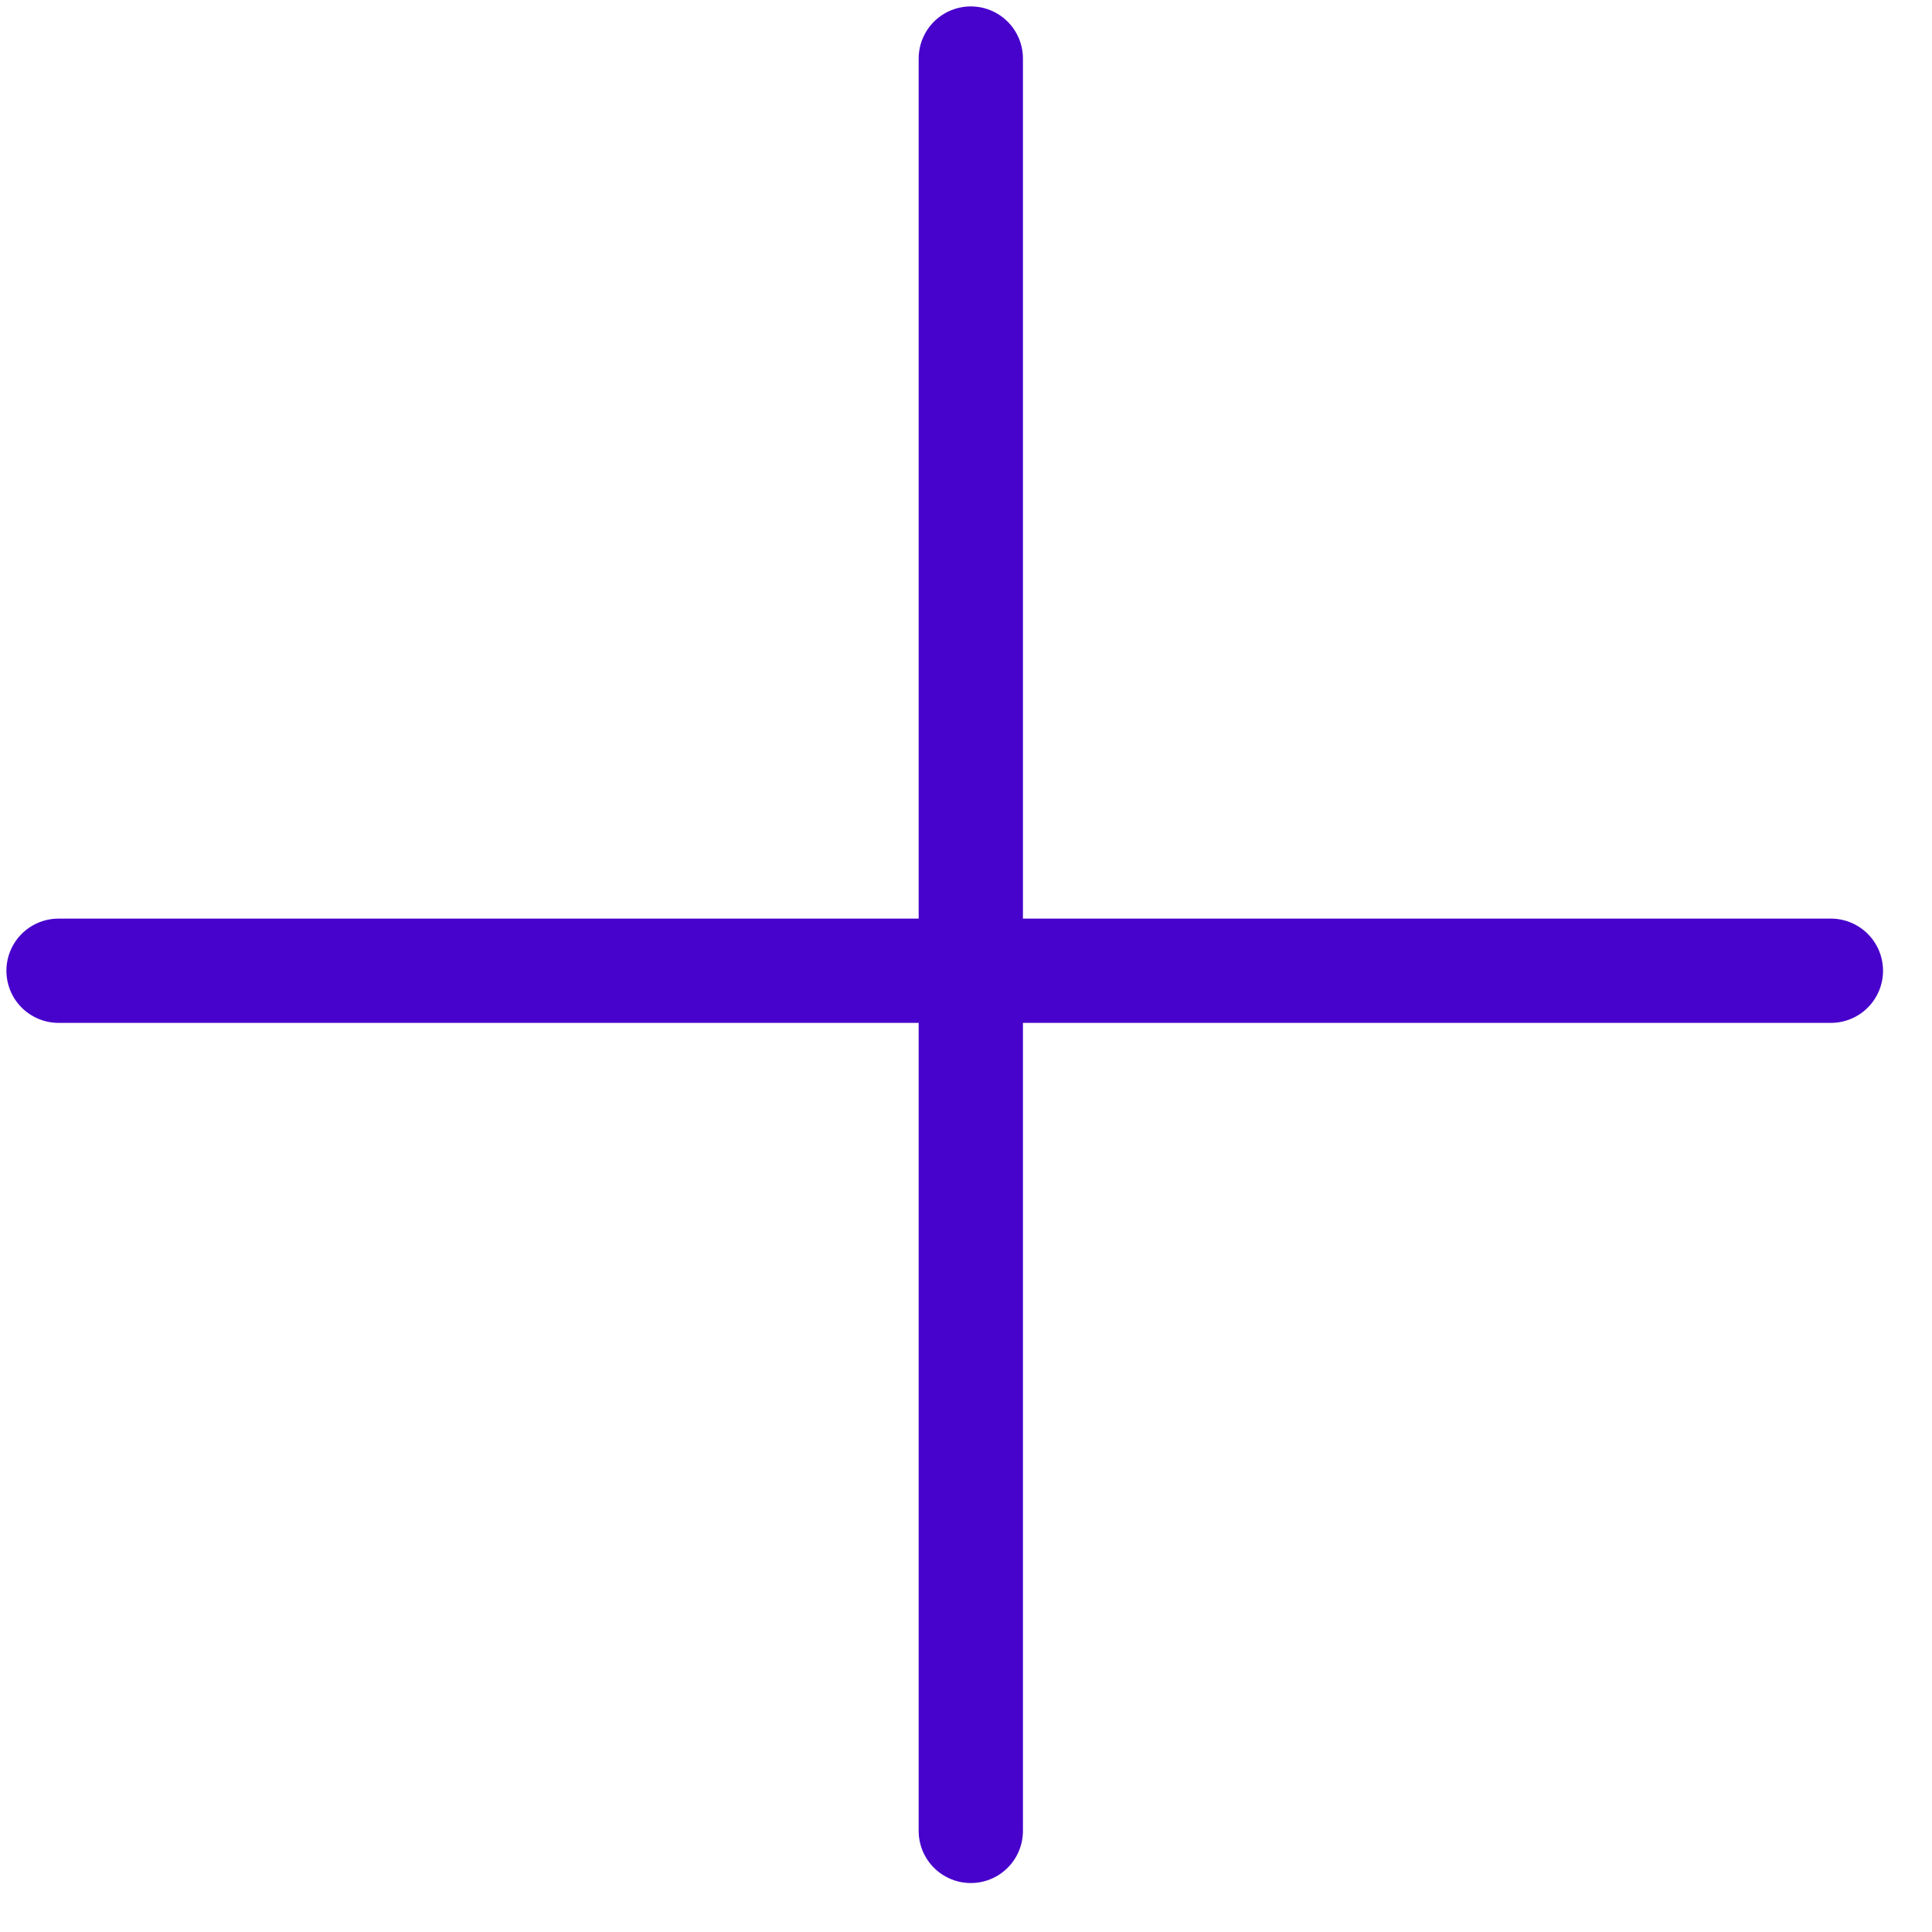 <?xml version="1.0" encoding="UTF-8"?> <svg xmlns="http://www.w3.org/2000/svg" width="33" height="33" viewBox="0 0 33 33" fill="none"> <path d="M31.273 16.581L1 16.581" stroke="#4702CB" stroke-width="1.781" stroke-linecap="round" stroke-linejoin="round"></path> <path d="M16.582 1L16.582 31.273" stroke="#4702CB" stroke-width="1.781" stroke-linecap="round" stroke-linejoin="round"></path> </svg> 